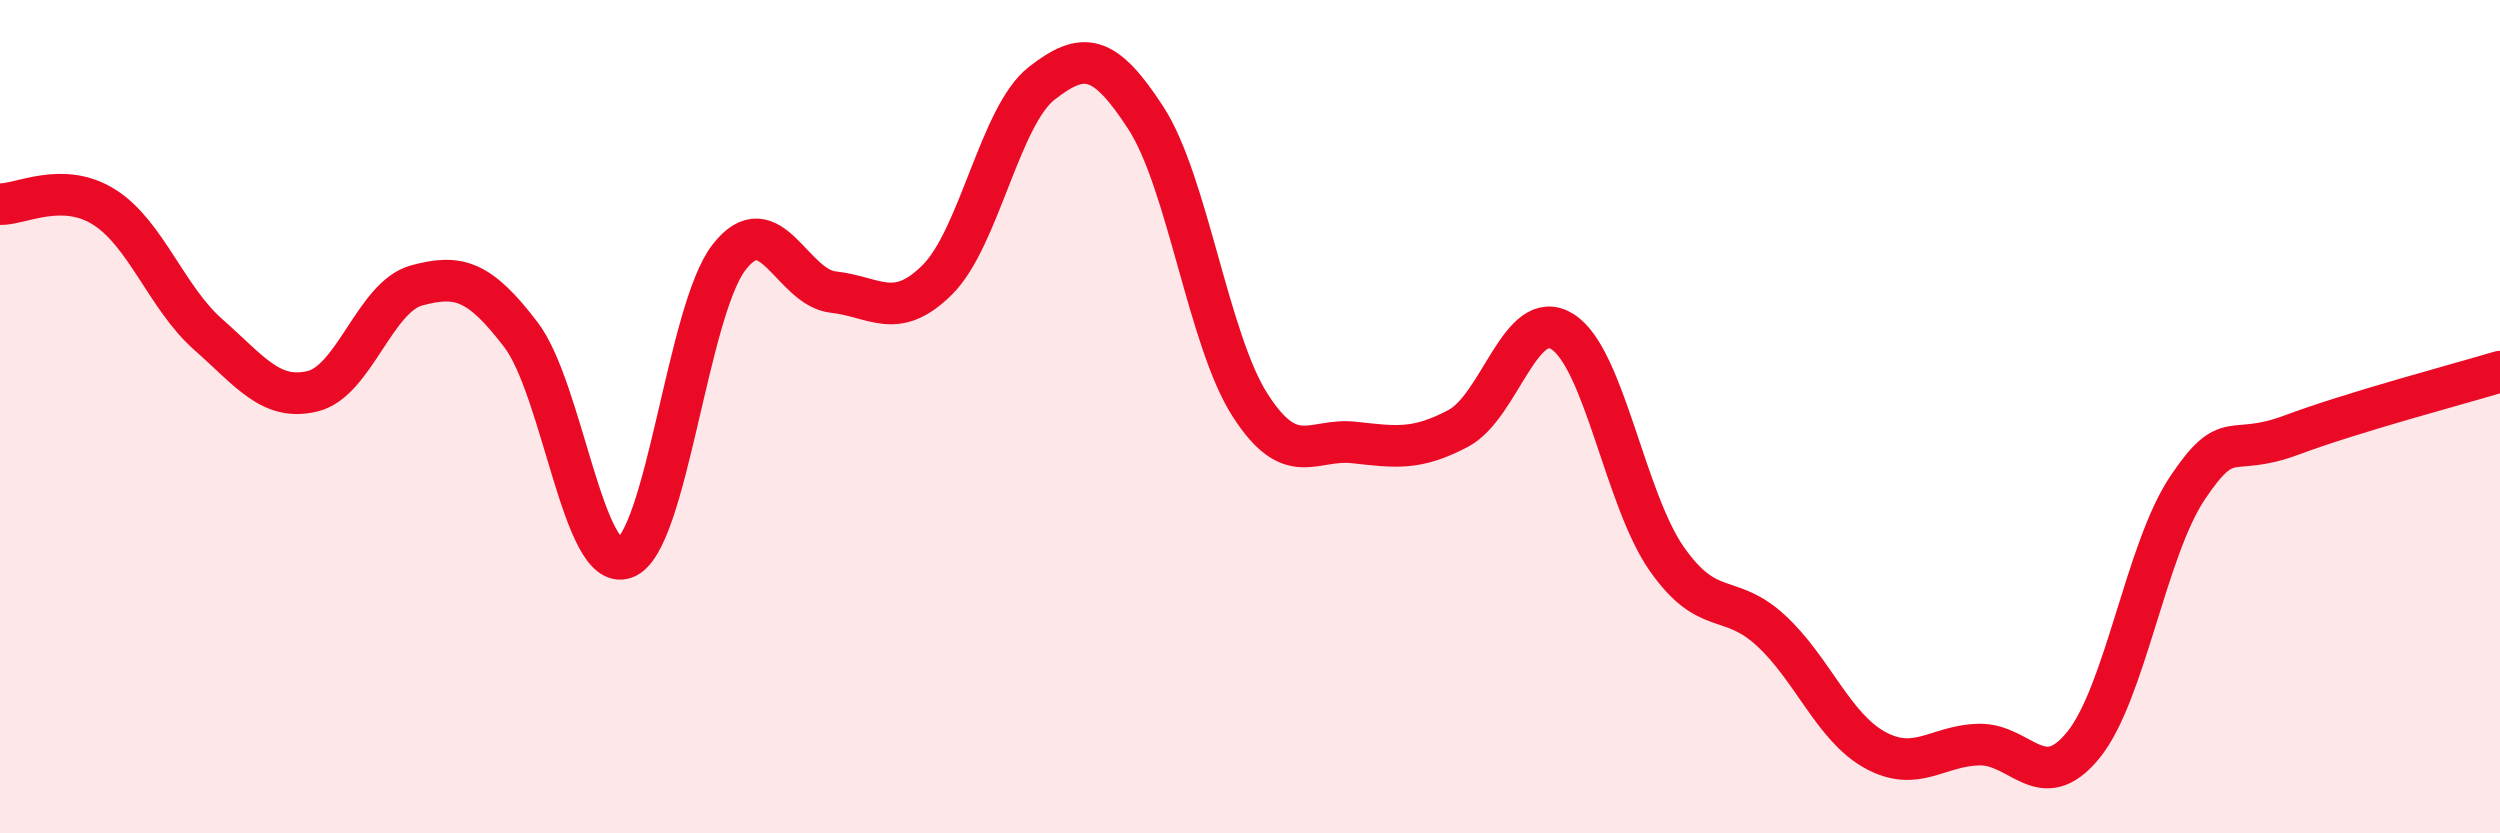 
    <svg width="60" height="20" viewBox="0 0 60 20" xmlns="http://www.w3.org/2000/svg">
      <path
        d="M 0,4.9 C 0.5,4.91 1.5,4.34 2.5,4.97 C 3.5,5.6 4,7.15 5,8.03 C 6,8.91 6.5,9.63 7.5,9.39 C 8.5,9.15 9,7.12 10,6.85 C 11,6.58 11.5,6.72 12.5,8.03 C 13.5,9.34 14,13.76 15,13.39 C 16,13.02 16.5,7.45 17.5,6.17 C 18.5,4.89 19,6.9 20,7.01 C 21,7.12 21.5,7.71 22.5,6.71 C 23.5,5.71 24,2.78 25,2 C 26,1.22 26.5,1.29 27.5,2.83 C 28.5,4.37 29,8.16 30,9.72 C 31,11.28 31.5,10.51 32.5,10.62 C 33.5,10.73 34,10.81 35,10.28 C 36,9.75 36.5,7.33 37.5,7.96 C 38.5,8.59 39,11.98 40,13.41 C 41,14.84 41.5,14.21 42.5,15.13 C 43.5,16.05 44,17.45 45,18 C 46,18.55 46.5,17.89 47.5,17.87 C 48.5,17.85 49,19.11 50,17.88 C 51,16.65 51.5,13.2 52.5,11.71 C 53.5,10.22 53.5,11 55,10.44 C 56.5,9.88 59,9.22 60,8.92L60 20L0 20Z"
        fill="#EB0A25"
        opacity="0.1"
        stroke-linecap="round"
        stroke-linejoin="round"
      />
      <path
        d="M 0,4.9 C 0.5,4.91 1.5,4.34 2.5,4.97 C 3.5,5.6 4,7.15 5,8.03 C 6,8.91 6.5,9.63 7.5,9.39 C 8.5,9.15 9,7.12 10,6.85 C 11,6.58 11.5,6.72 12.5,8.03 C 13.5,9.34 14,13.76 15,13.39 C 16,13.02 16.5,7.45 17.5,6.17 C 18.5,4.89 19,6.9 20,7.01 C 21,7.12 21.5,7.71 22.5,6.71 C 23.5,5.71 24,2.78 25,2 C 26,1.22 26.5,1.29 27.5,2.83 C 28.5,4.37 29,8.16 30,9.72 C 31,11.28 31.5,10.51 32.5,10.62 C 33.5,10.73 34,10.81 35,10.28 C 36,9.75 36.5,7.33 37.5,7.96 C 38.5,8.59 39,11.98 40,13.41 C 41,14.84 41.5,14.21 42.5,15.13 C 43.5,16.05 44,17.45 45,18 C 46,18.55 46.5,17.89 47.5,17.87 C 48.5,17.85 49,19.11 50,17.88 C 51,16.65 51.5,13.2 52.5,11.71 C 53.5,10.22 53.5,11 55,10.44 C 56.5,9.88 59,9.22 60,8.92"
        stroke="#EB0A25"
        stroke-width="1"
        fill="none"
        stroke-linecap="round"
        stroke-linejoin="round"
      />
    </svg>
  